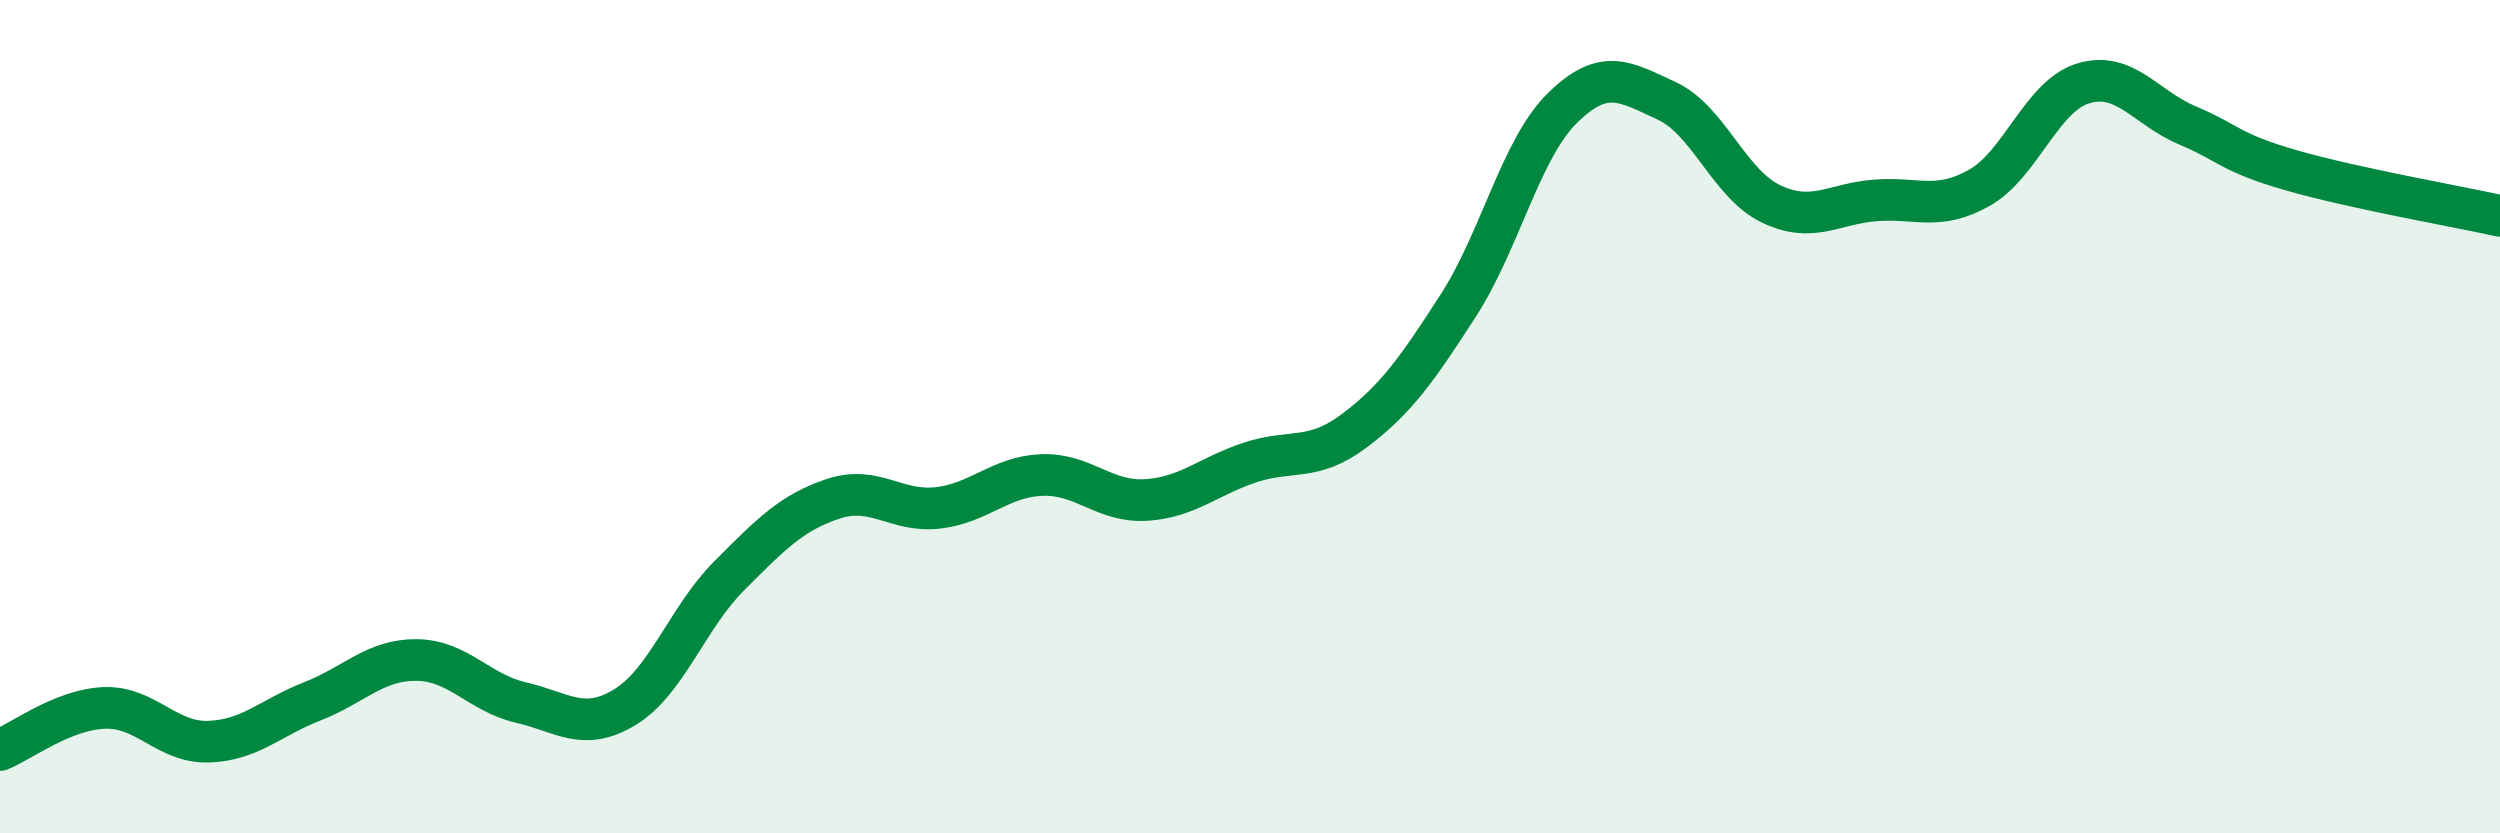 
    <svg width="60" height="20" viewBox="0 0 60 20" xmlns="http://www.w3.org/2000/svg">
      <path
        d="M 0,18 C 0.5,17.8 1.5,17.03 2.5,16.99 C 3.5,16.95 4,17.83 5,17.8 C 6,17.77 6.5,17.22 7.5,16.83 C 8.5,16.44 9,15.83 10,15.84 C 11,15.85 11.5,16.63 12.5,16.86 C 13.5,17.09 14,17.58 15,16.97 C 16,16.36 16.5,14.82 17.5,13.82 C 18.5,12.82 19,12.3 20,11.97 C 21,11.64 21.5,12.3 22.5,12.19 C 23.5,12.08 24,11.44 25,11.4 C 26,11.36 26.5,12.06 27.5,12 C 28.5,11.94 29,11.43 30,11.1 C 31,10.77 31.5,11.09 32.5,10.34 C 33.5,9.59 34,8.88 35,7.33 C 36,5.78 36.5,3.57 37.5,2.59 C 38.5,1.61 39,1.96 40,2.42 C 41,2.88 41.5,4.41 42.5,4.89 C 43.5,5.37 44,4.89 45,4.81 C 46,4.73 46.5,5.07 47.5,4.51 C 48.5,3.95 49,2.3 50,2 C 51,1.7 51.5,2.59 52.5,3.01 C 53.5,3.43 53.5,3.66 55,4.09 C 56.5,4.52 59,4.96 60,5.18L60 20L0 20Z"
        fill="#008740"
        opacity="0.1"
        stroke-linecap="round"
        stroke-linejoin="round"
      />
      <path
        d="M 0,18 C 0.5,17.8 1.5,17.03 2.5,16.99 C 3.5,16.95 4,17.83 5,17.8 C 6,17.77 6.5,17.22 7.5,16.83 C 8.5,16.44 9,15.83 10,15.84 C 11,15.85 11.5,16.63 12.5,16.86 C 13.5,17.09 14,17.58 15,16.97 C 16,16.36 16.5,14.82 17.5,13.82 C 18.5,12.82 19,12.3 20,11.97 C 21,11.64 21.5,12.3 22.5,12.19 C 23.5,12.08 24,11.44 25,11.4 C 26,11.36 26.5,12.06 27.5,12 C 28.5,11.94 29,11.43 30,11.1 C 31,10.77 31.5,11.09 32.5,10.34 C 33.5,9.59 34,8.88 35,7.33 C 36,5.78 36.5,3.57 37.5,2.59 C 38.5,1.61 39,1.96 40,2.42 C 41,2.88 41.5,4.41 42.5,4.89 C 43.5,5.37 44,4.89 45,4.81 C 46,4.73 46.5,5.07 47.5,4.51 C 48.5,3.95 49,2.3 50,2 C 51,1.7 51.5,2.59 52.5,3.01 C 53.5,3.43 53.5,3.66 55,4.09 C 56.5,4.52 59,4.96 60,5.18"
        stroke="#008740"
        stroke-width="1"
        fill="none"
        stroke-linecap="round"
        stroke-linejoin="round"
      />
    </svg>
  